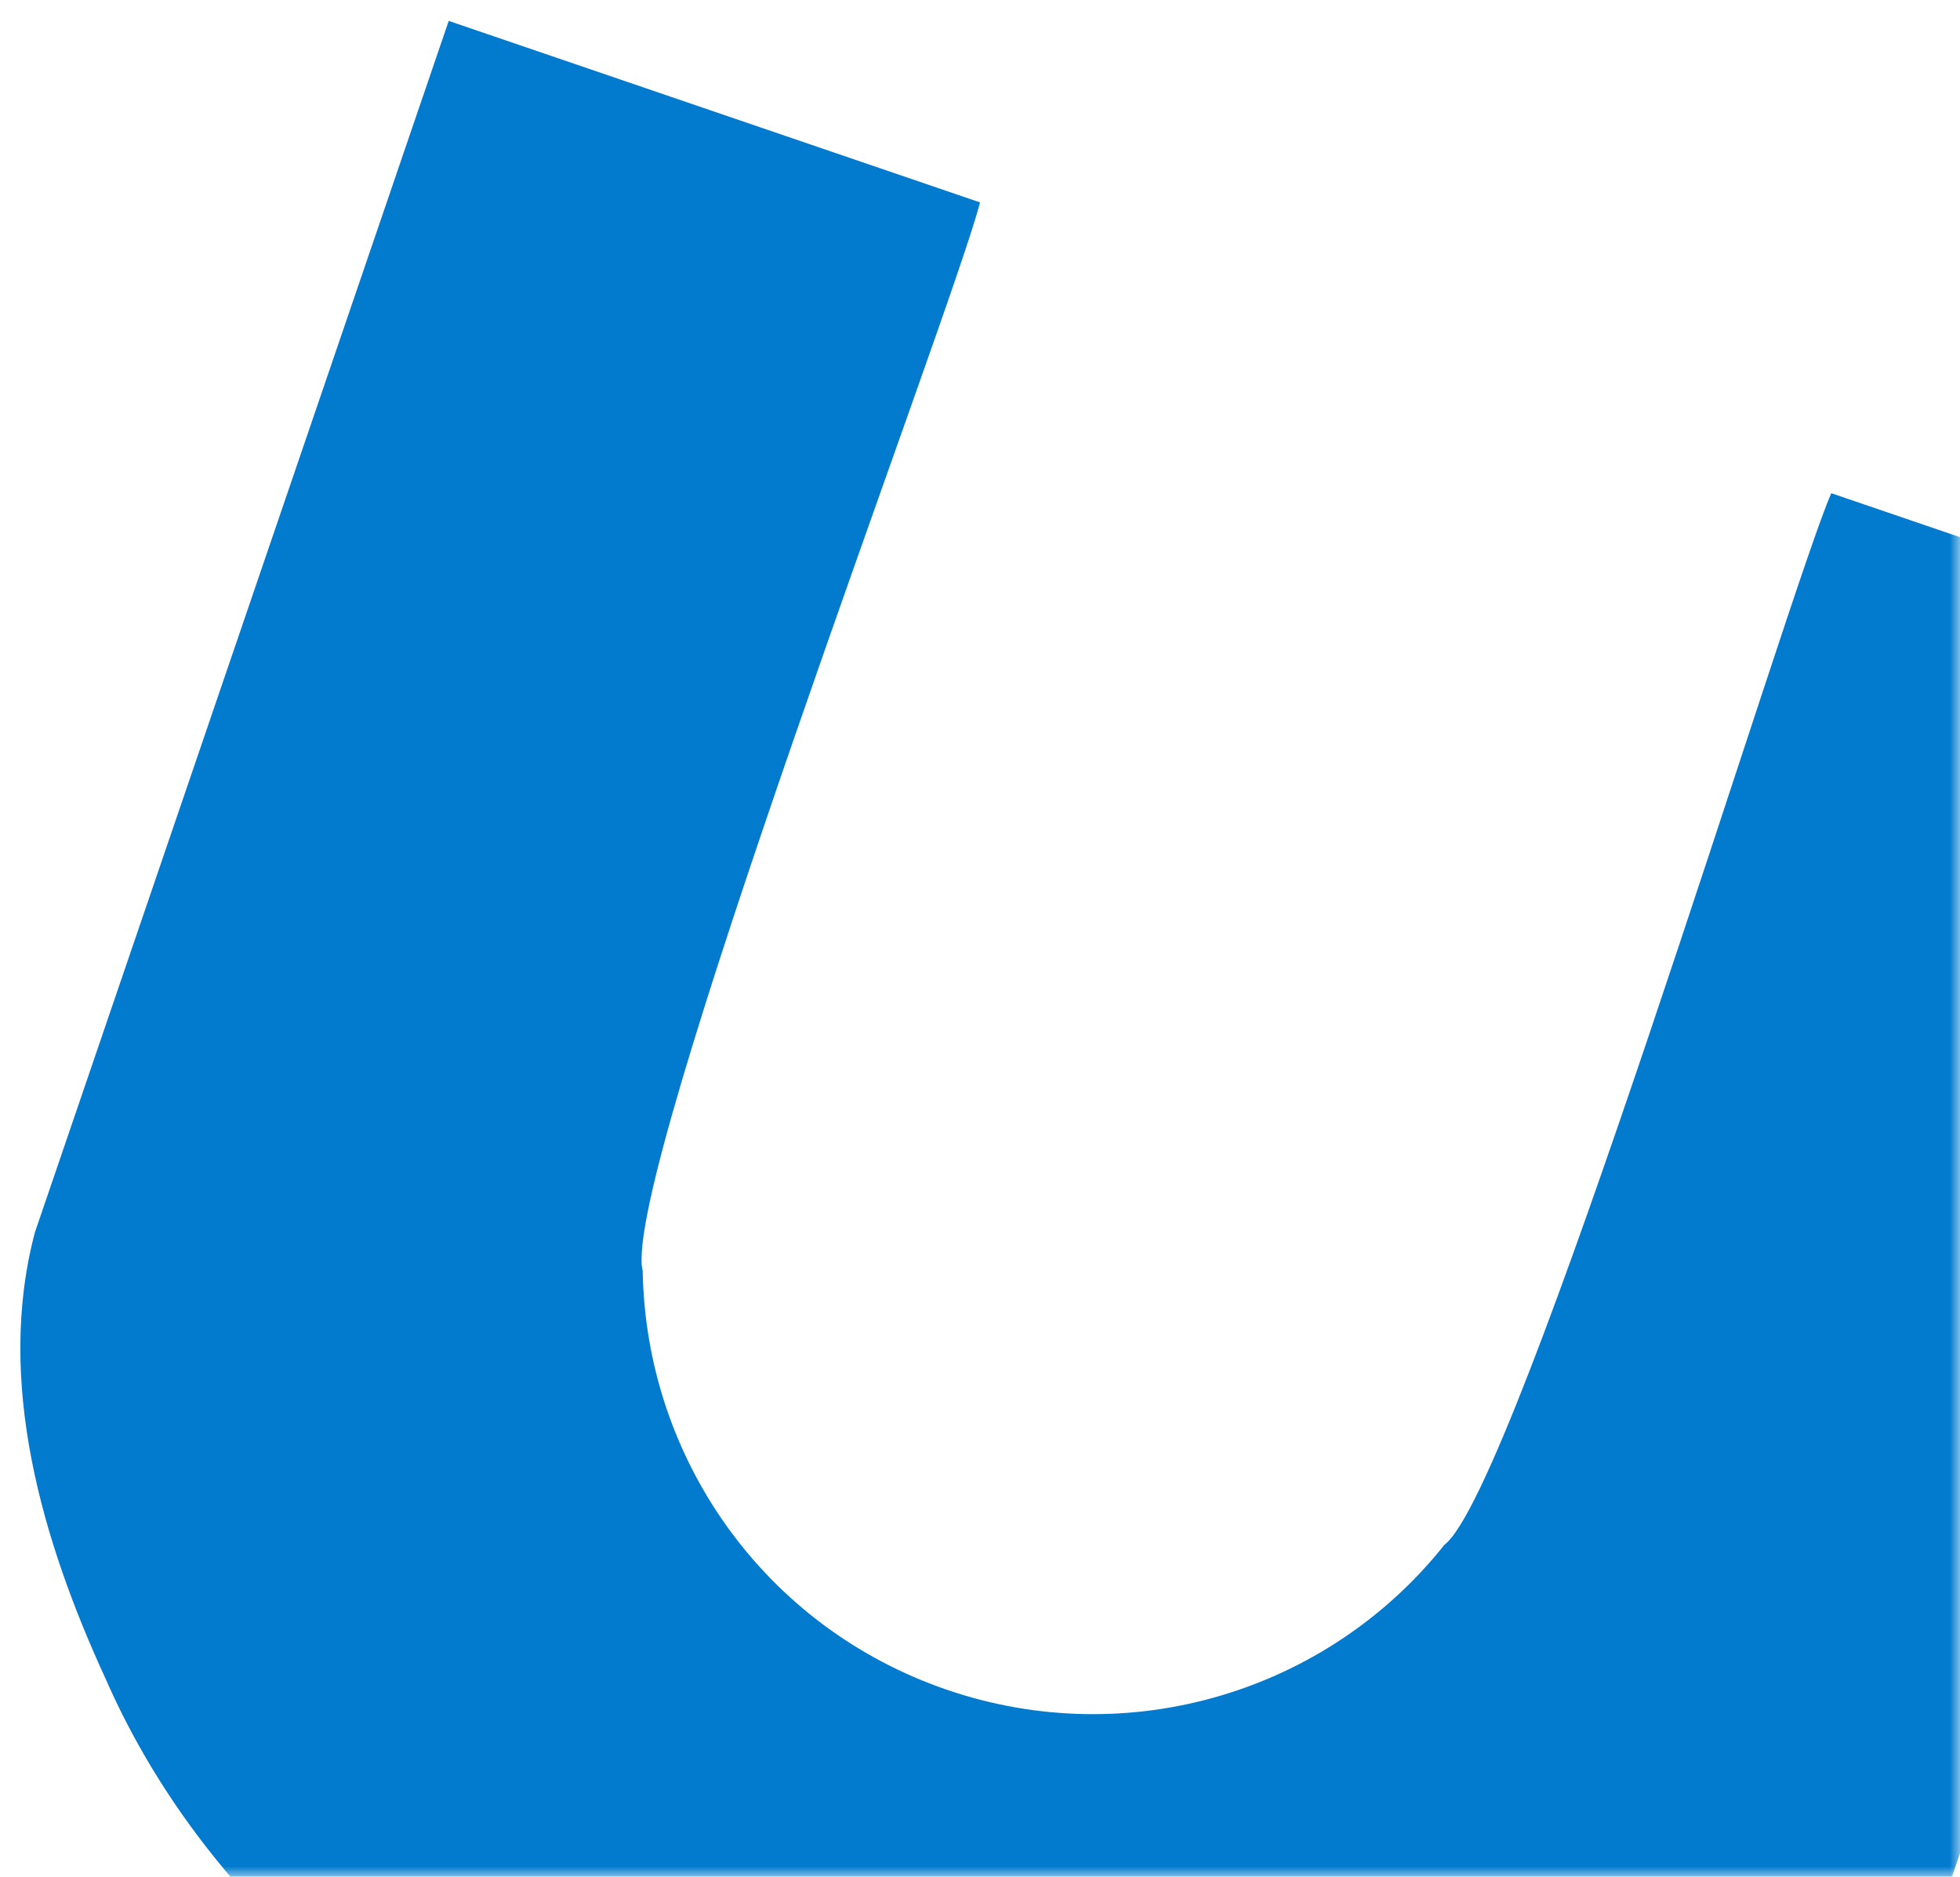 <svg width="94" height="90" viewBox="0 0 94 90" fill="none" xmlns="http://www.w3.org/2000/svg">
<mask id="mask0_1127_115" style="mask-type:alpha" maskUnits="userSpaceOnUse" x="0" y="0" width="94" height="90">
<rect width="94" height="90" fill="#D9D9D9"/>
</mask>
<g mask="url(#mask0_1127_115)">
<path d="M1.699 59.026L21.52 1.002L47.001 9.706C45.72 14.773 29.715 56.604 30.823 60.949C30.977 69.932 36.641 78.034 45.428 81.041C54.126 84.012 63.658 81.152 69.273 74.083C72.743 71.483 85.808 28.214 87.827 23.652L113.307 32.356L82.921 121.309L57.441 112.605L60.602 103.35C40.041 111.498 13.803 100.417 5.074 80.529C2.039 73.937 -0.248 66.241 1.694 59.025L1.699 59.026Z" fill="#027BCE"/>
</g>
</svg>
